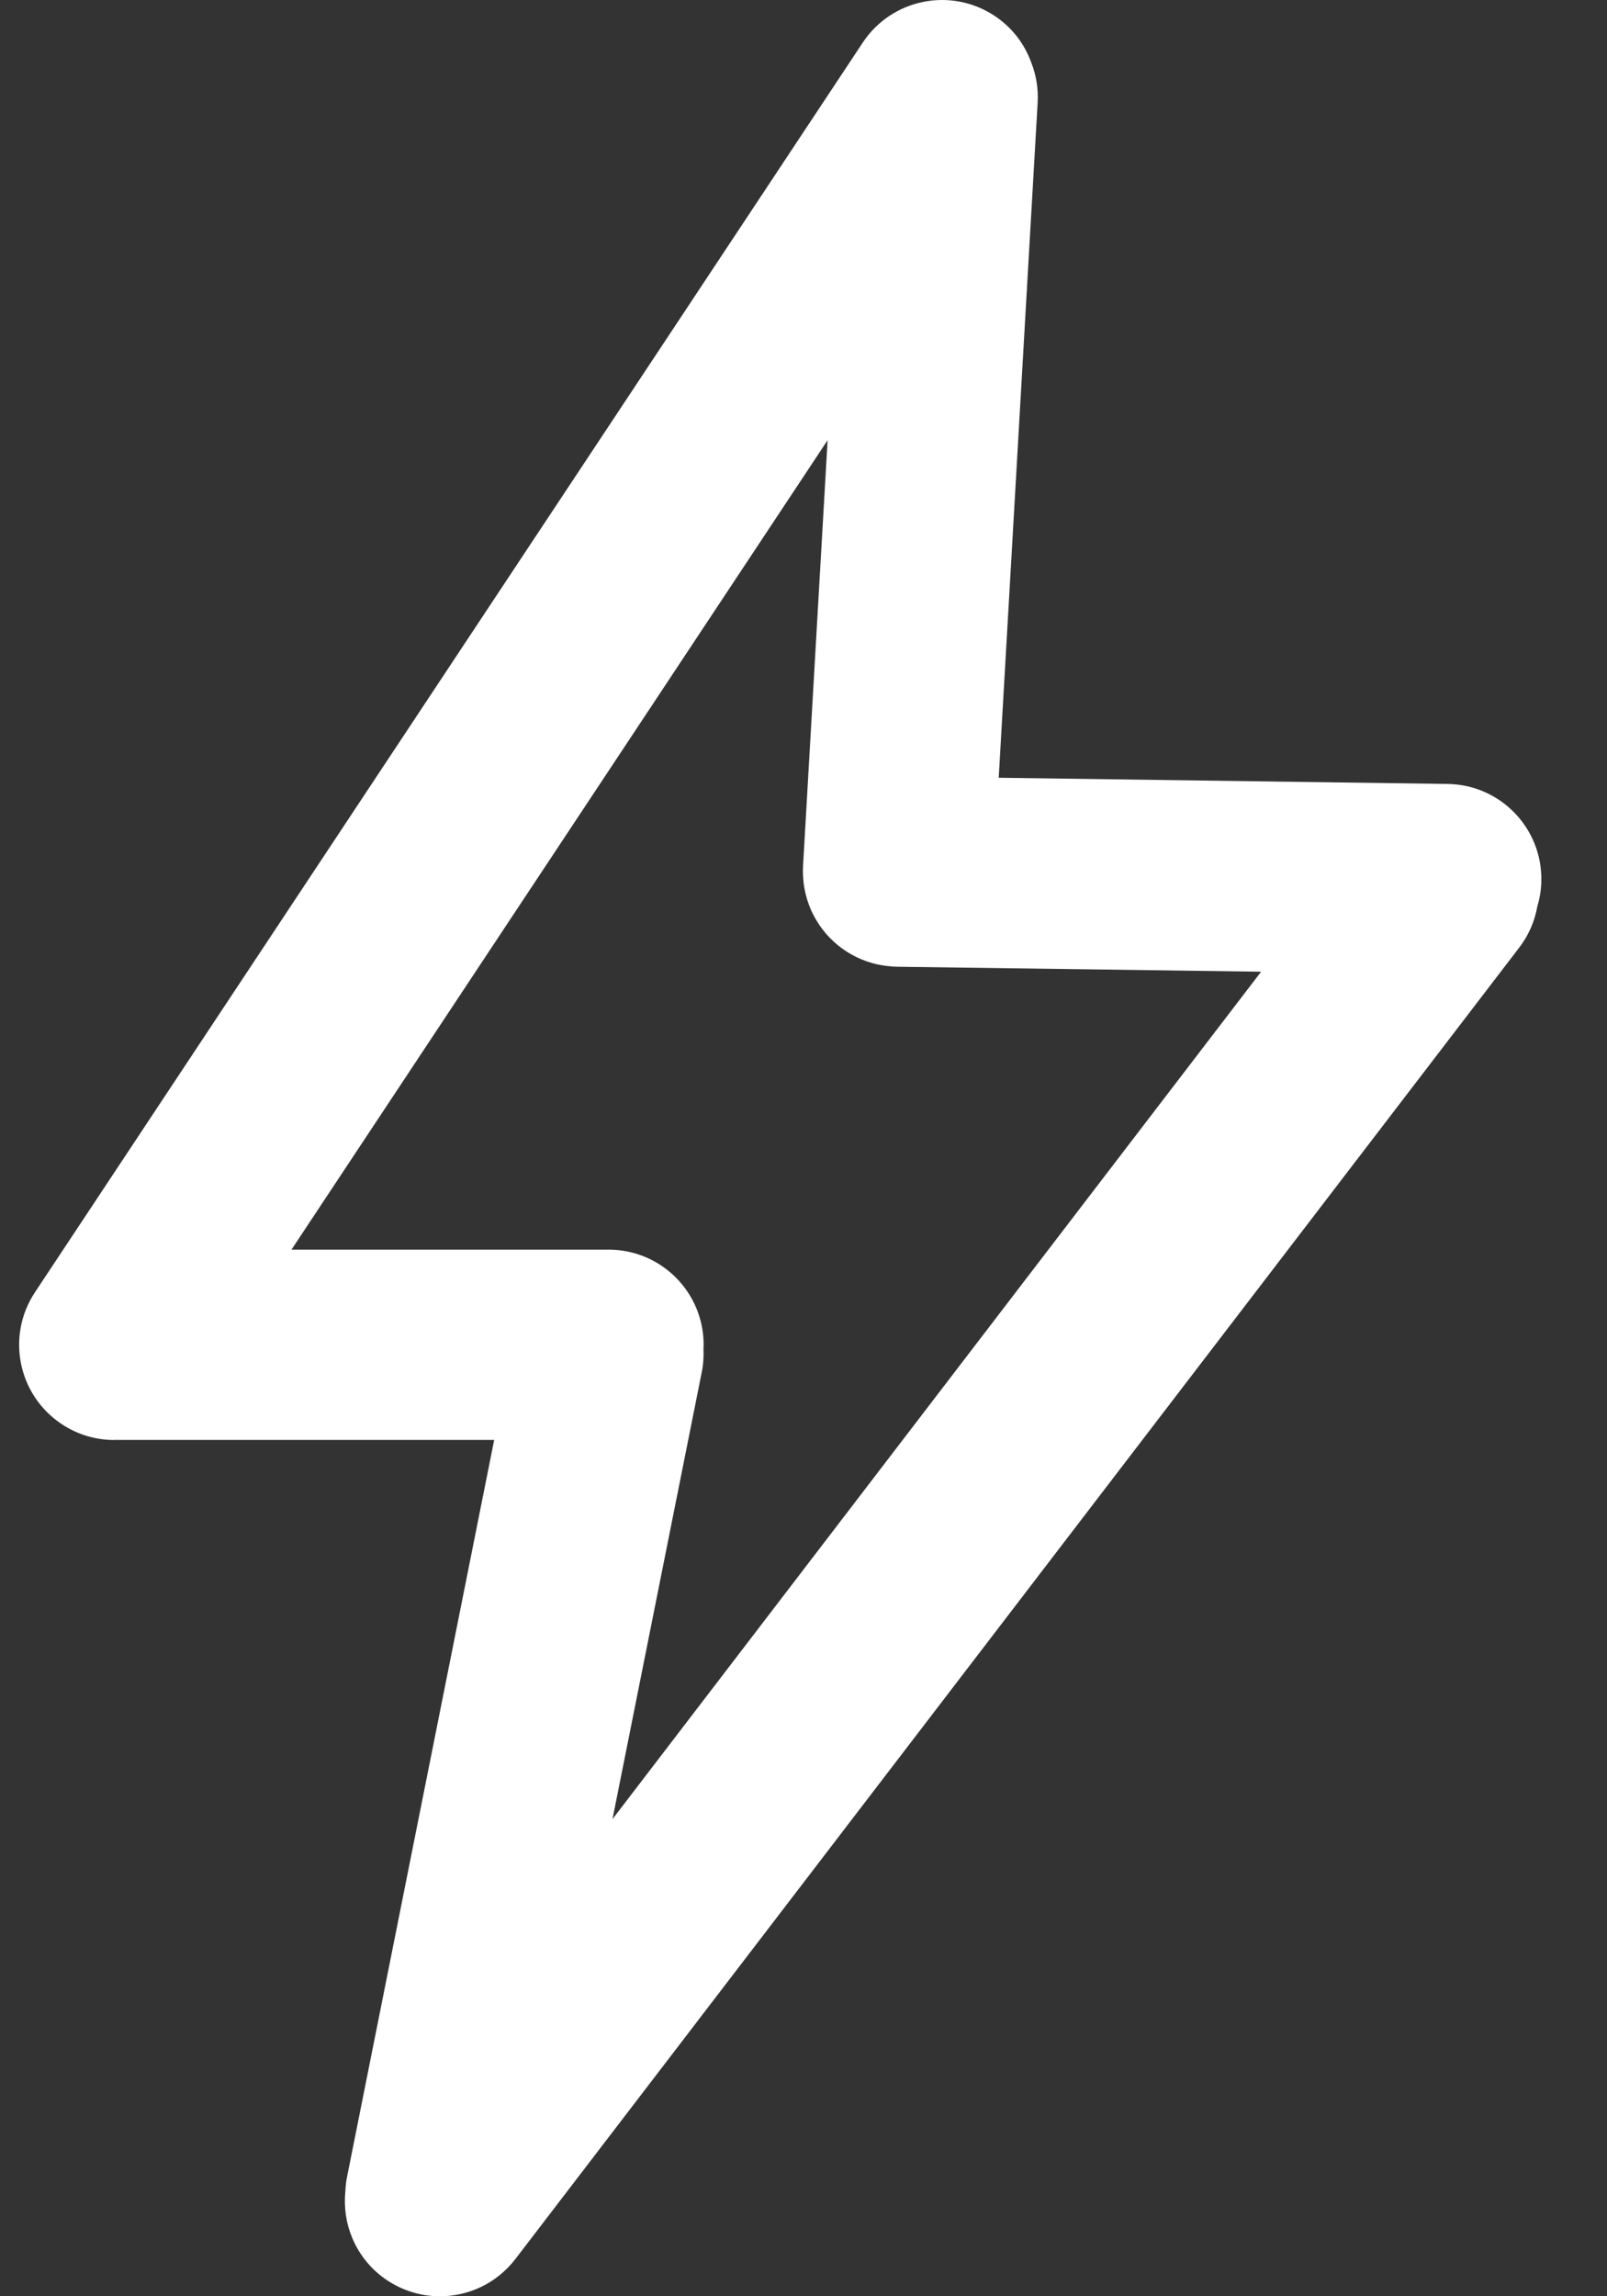 <svg width="21" height="30" viewBox="0 0 21 30" fill="none" xmlns="http://www.w3.org/2000/svg">
<rect x="0" y="0" width="21" height="30" fill="#333333" stroke="none"/>
<path d="M18.916 10.242L13.051 10.161L13.56 1.339C13.57 1.155 13.54 0.98 13.477 0.819C13.39 0.577 13.228 0.36 12.997 0.207C12.425 -0.172 11.653 -0.016 11.274 0.557L0.457 16.883C0.078 17.455 0.234 18.226 0.807 18.606C1.018 18.746 1.256 18.813 1.492 18.813C1.5 18.813 1.508 18.811 1.516 18.811C1.522 18.811 1.528 18.812 1.534 18.812H6.458L4.535 28.441C4.522 28.505 4.516 28.568 4.513 28.631C4.471 29.046 4.638 29.472 4.993 29.744C5.219 29.916 5.484 30 5.748 30C6.122 30 6.491 29.832 6.736 29.512L19.853 12.38C19.979 12.216 20.056 12.031 20.09 11.841C20.122 11.733 20.141 11.62 20.142 11.502C20.152 10.815 19.603 10.251 18.916 10.242ZM8.004 23.766L9.171 17.924C9.192 17.822 9.197 17.72 9.193 17.62C9.193 17.603 9.195 17.586 9.195 17.569C9.195 16.882 8.639 16.326 7.952 16.326H3.809L10.815 5.751L10.494 11.315C10.493 11.324 10.494 11.333 10.494 11.342C10.493 11.352 10.492 11.361 10.492 11.37C10.492 11.382 10.493 11.393 10.493 11.405C10.494 11.427 10.494 11.449 10.496 11.471C10.497 11.491 10.499 11.511 10.501 11.53C10.504 11.552 10.507 11.573 10.51 11.595C10.514 11.614 10.518 11.634 10.522 11.653C10.526 11.674 10.531 11.694 10.537 11.714C10.542 11.734 10.548 11.753 10.554 11.772C10.56 11.791 10.567 11.81 10.574 11.829C10.581 11.848 10.589 11.867 10.597 11.886C10.605 11.904 10.613 11.921 10.622 11.939C10.631 11.957 10.641 11.976 10.651 11.993C10.661 12.01 10.67 12.027 10.681 12.043C10.691 12.061 10.703 12.078 10.714 12.095C10.726 12.111 10.737 12.126 10.749 12.142C10.761 12.158 10.774 12.173 10.787 12.189C10.8 12.204 10.812 12.219 10.826 12.233C10.84 12.248 10.853 12.262 10.868 12.275C10.882 12.29 10.897 12.303 10.912 12.317C10.926 12.33 10.941 12.342 10.956 12.354C10.972 12.367 10.989 12.38 11.005 12.392C11.021 12.403 11.037 12.414 11.053 12.425C11.07 12.436 11.087 12.447 11.105 12.457C11.122 12.467 11.139 12.477 11.157 12.486C11.175 12.495 11.193 12.505 11.211 12.513C11.23 12.522 11.248 12.53 11.267 12.537C11.286 12.545 11.304 12.552 11.323 12.559C11.343 12.566 11.363 12.572 11.383 12.578C11.402 12.584 11.421 12.589 11.441 12.594C11.461 12.599 11.483 12.603 11.504 12.607C11.524 12.611 11.543 12.614 11.563 12.617C11.585 12.62 11.606 12.622 11.628 12.624C11.64 12.625 11.652 12.627 11.664 12.628C11.678 12.629 11.692 12.629 11.707 12.629C11.71 12.629 11.714 12.63 11.718 12.63L16.48 12.695L8.004 23.766Z" fill="white"/>
</svg>
